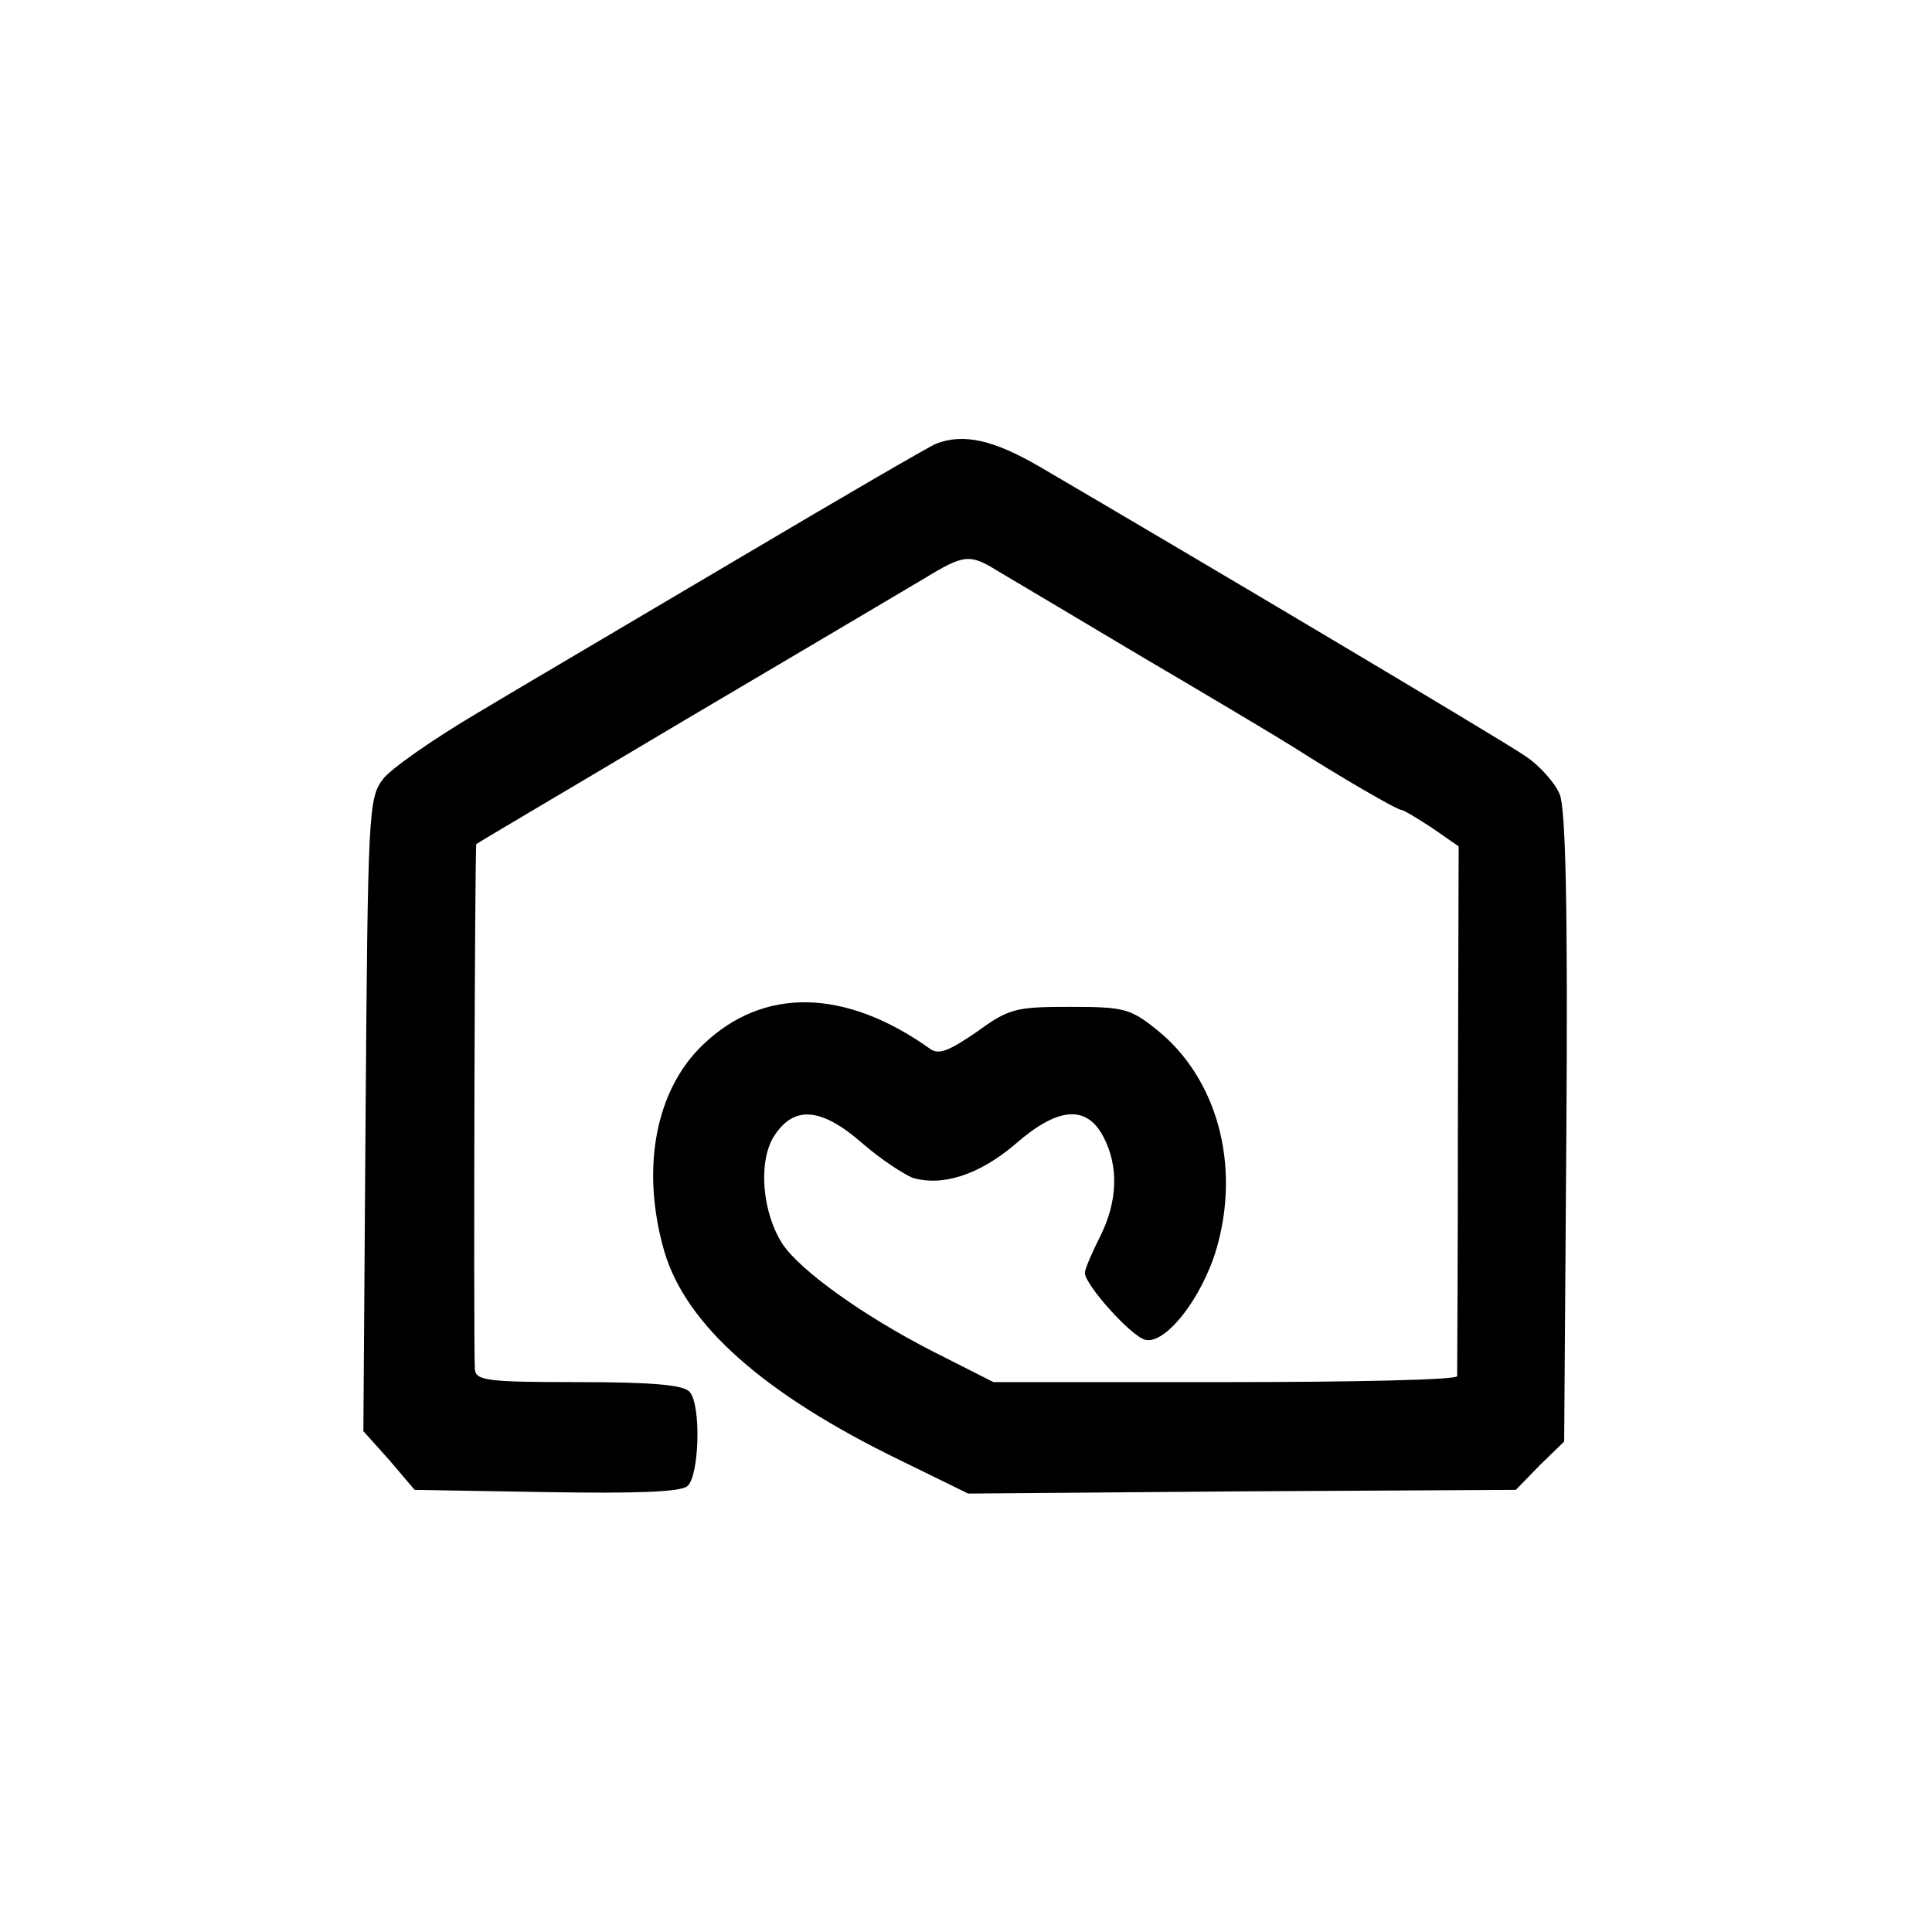 <?xml version="1.0" standalone="no"?>
<!DOCTYPE svg PUBLIC "-//W3C//DTD SVG 20010904//EN"
 "http://www.w3.org/TR/2001/REC-SVG-20010904/DTD/svg10.dtd">
<svg version="1.0" xmlns="http://www.w3.org/2000/svg"
 width="260pt" height="260pt" viewBox="0 0 260 260"
 preserveAspectRatio="xMidYMid meet">
<g transform="translate(0,260) scale(0.1,-0.1)"
fill="#000000" stroke="none">
<path d="M1260 2003 c-8 -3 -125 -71 -260 -151 -135 -80 -295 -174 -355 -210
-61 -36 -120 -77 -130 -91 -19 -25 -20 -47 -23 -451 l-3 -426 35 -39 34 -40
177 -3 c119 -2 181 0 190 8 16 13 19 109 3 127 -8 9 -48 13 -149 13 -125 0
-139 2 -140 18 -2 60 0 704 2 706 2 2 128 76 279 166 151 89 296 175 323 191
54 33 62 34 99 11 15 -9 103 -61 195 -116 92 -54 184 -109 203 -121 61 -39
140 -85 146 -85 3 0 21 -11 41 -24 l36 -25 -1 -353 c0 -194 -1 -356 -1 -360
-1 -5 -141 -8 -313 -8 l-311 0 -81 41 c-94 48 -179 109 -203 145 -27 42 -33
109 -12 144 27 43 64 40 120 -9 24 -21 55 -41 67 -46 40 -12 90 4 138 45 57
50 96 54 119 10 21 -40 19 -88 -5 -135 -11 -22 -20 -43 -20 -48 0 -16 62 -85
81 -90 27 -7 76 55 96 122 33 113 1 230 -80 295 -36 29 -45 31 -117 31 -73 0
-82 -2 -126 -34 -38 -26 -51 -31 -63 -22 -114 81 -224 83 -305 5 -64 -61 -84
-167 -52 -278 29 -99 134 -192 317 -281 l92 -45 368 3 369 2 32 33 33 32 3
422 c2 296 -1 430 -9 449 -6 15 -27 39 -47 52 -32 22 -453 272 -653 389 -62
36 -102 45 -139 31z"/>
</g>
</svg>
